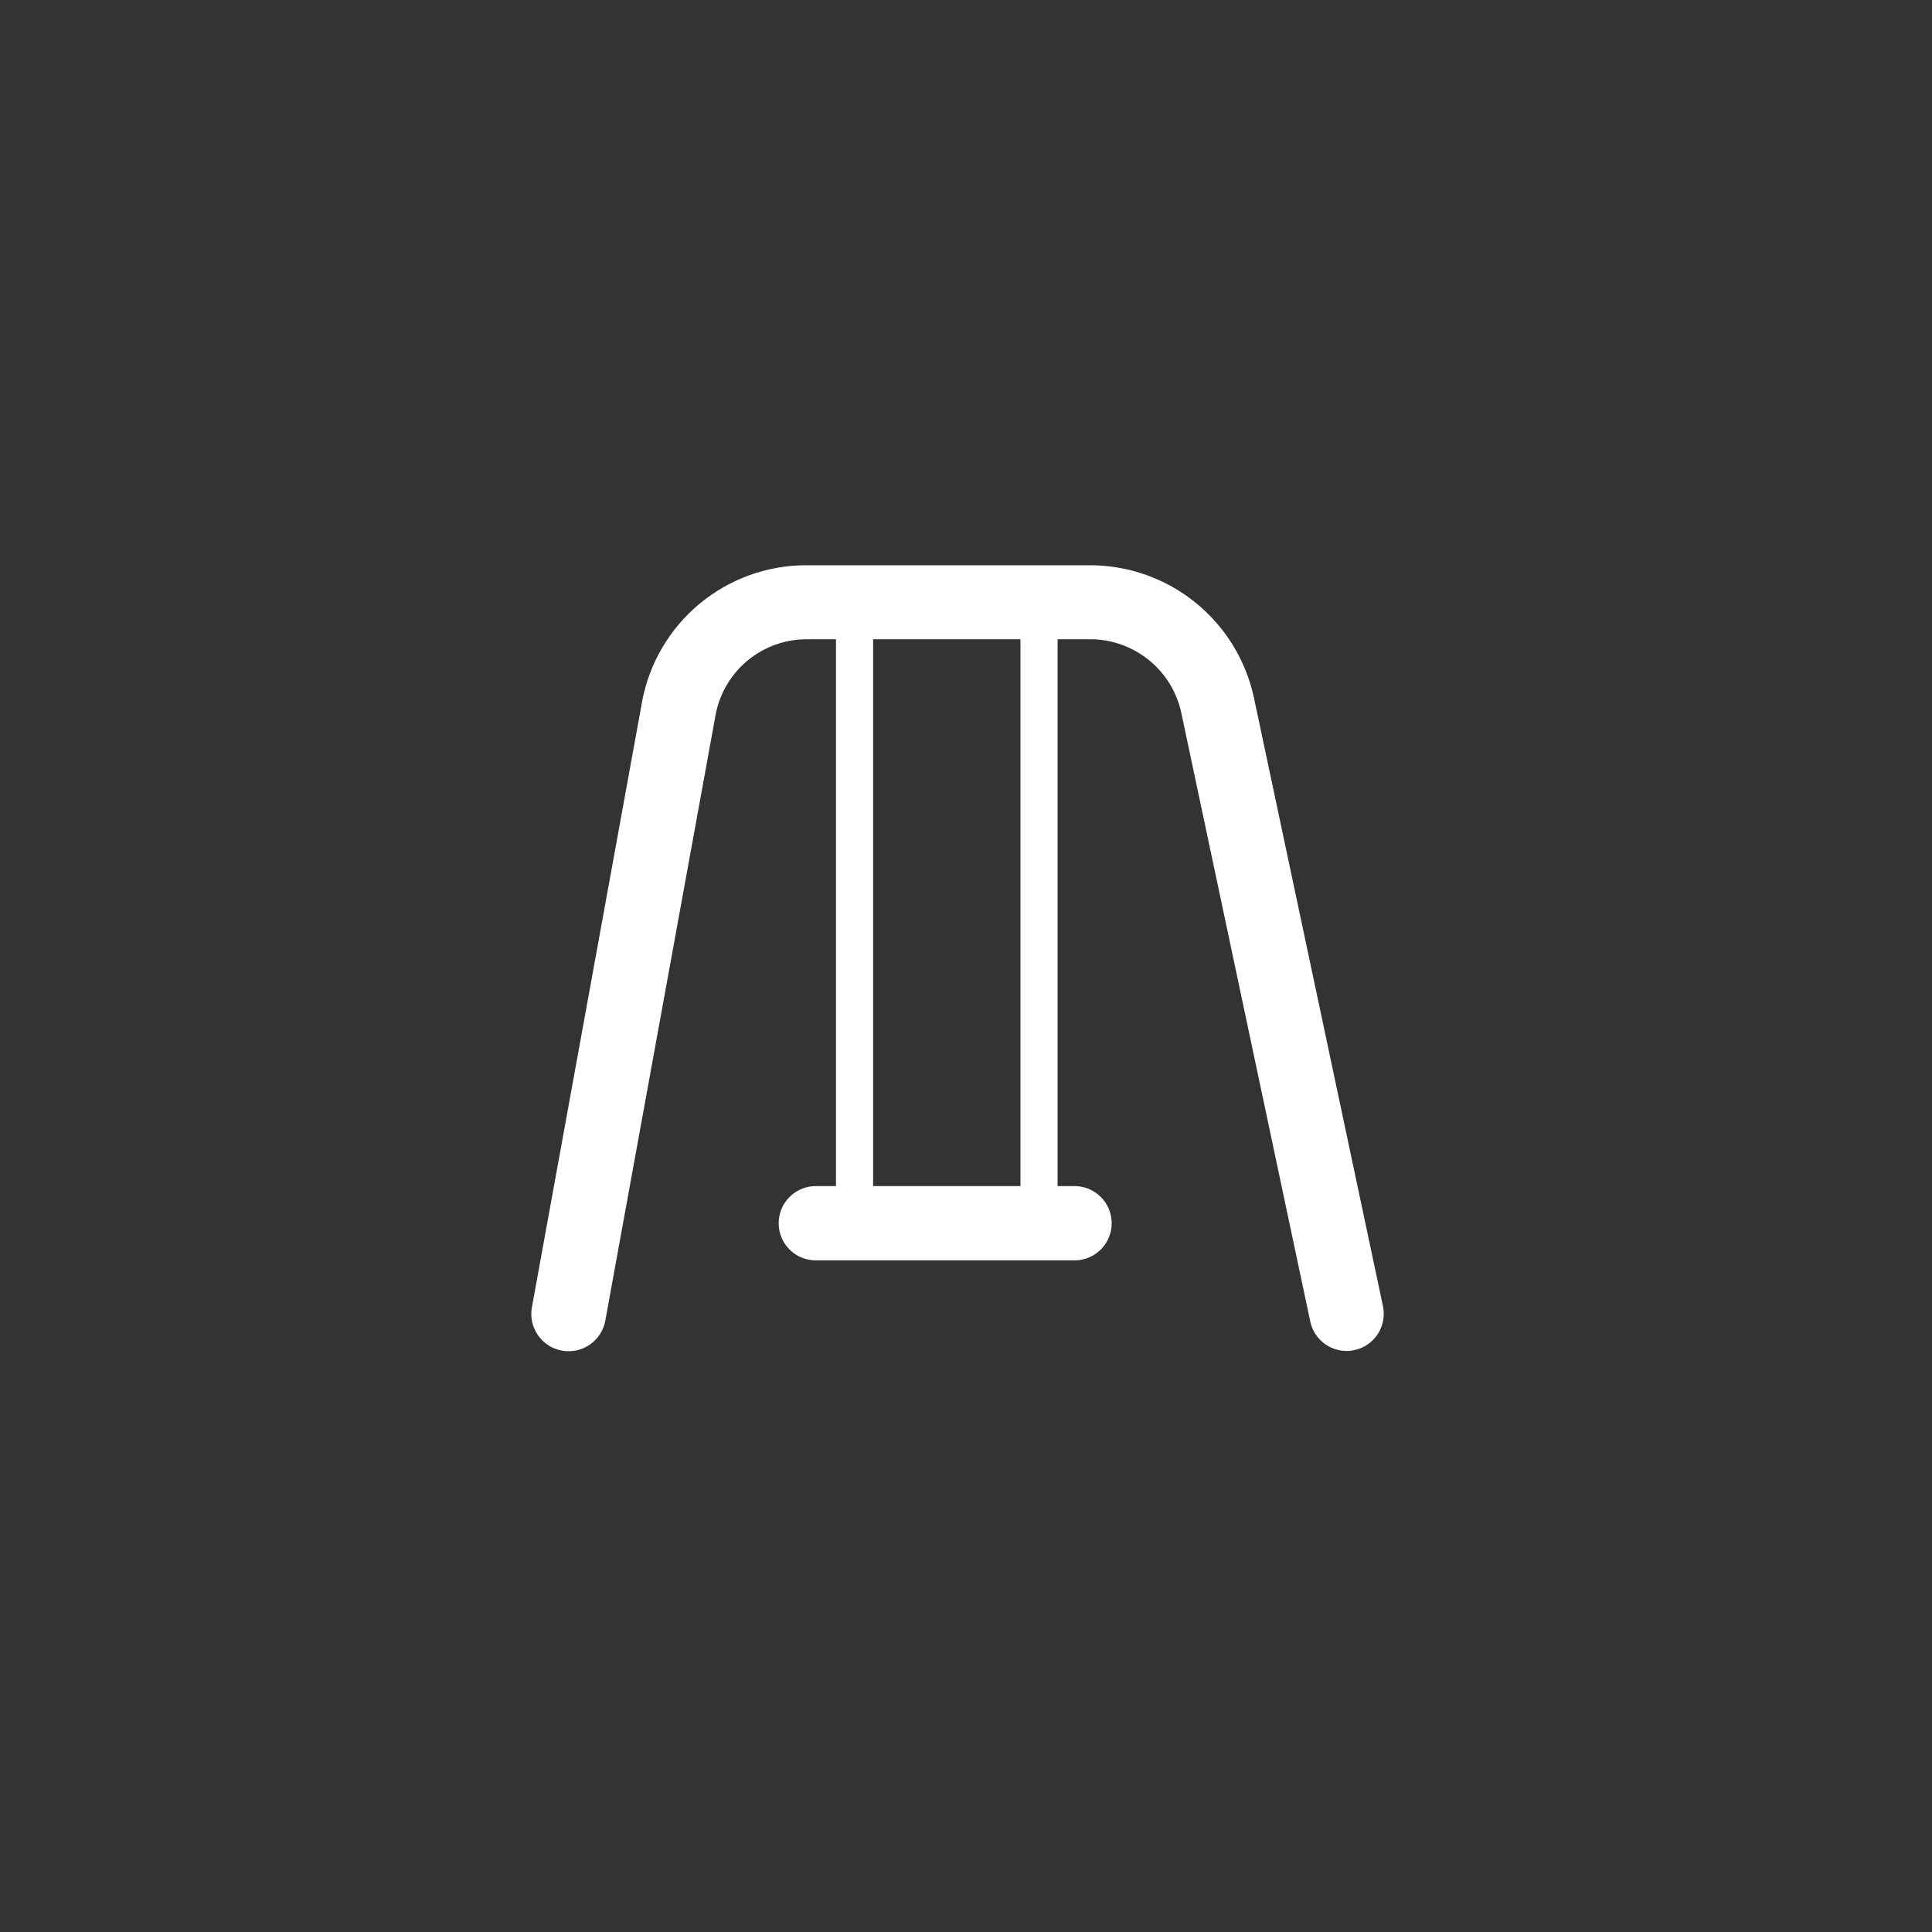 <svg width="54" height="54" viewBox="0 0 54 54" fill="none" xmlns="http://www.w3.org/2000/svg">
<rect x="0" y="0" width="54" height="54" fill="#333333" stroke="none"/>
<path d="M38.655 36.51L35.046 19.493C34.82 18.449 34.243 17.514 33.413 16.842C32.583 16.171 31.548 15.802 30.48 15.799H22.535C21.443 15.798 20.387 16.181 19.548 16.879C18.71 17.577 18.142 18.547 17.945 19.62L14.867 36.539C14.817 36.811 14.878 37.092 15.036 37.319C15.193 37.546 15.435 37.702 15.707 37.751C15.979 37.8 16.26 37.739 16.487 37.582C16.714 37.424 16.87 37.182 16.919 36.91L19.998 19.996C20.105 19.401 20.418 18.862 20.882 18.473C21.345 18.085 21.93 17.87 22.535 17.867H23.366V33.152H22.849C22.708 33.146 22.569 33.168 22.437 33.218C22.306 33.267 22.186 33.342 22.085 33.439C21.983 33.536 21.902 33.653 21.847 33.782C21.792 33.911 21.764 34.05 21.764 34.19C21.764 34.33 21.792 34.469 21.847 34.598C21.902 34.727 21.983 34.843 22.085 34.94C22.186 35.037 22.306 35.113 22.437 35.162C22.569 35.211 22.708 35.233 22.849 35.227H30.079C30.347 35.215 30.599 35.101 30.784 34.908C30.969 34.714 31.072 34.457 31.072 34.19C31.072 33.922 30.969 33.665 30.784 33.472C30.599 33.279 30.347 33.164 30.079 33.152H29.56V17.867H30.48C31.073 17.869 31.648 18.074 32.109 18.447C32.571 18.82 32.891 19.34 33.017 19.92L36.623 36.939C36.672 37.171 36.8 37.379 36.985 37.529C37.169 37.678 37.399 37.76 37.637 37.76C37.709 37.761 37.781 37.753 37.852 37.737C38.121 37.681 38.357 37.52 38.507 37.29C38.657 37.059 38.711 36.779 38.655 36.51ZM28.522 33.152H24.404V17.867H28.522V33.152Z" fill="white"/>
</svg>
